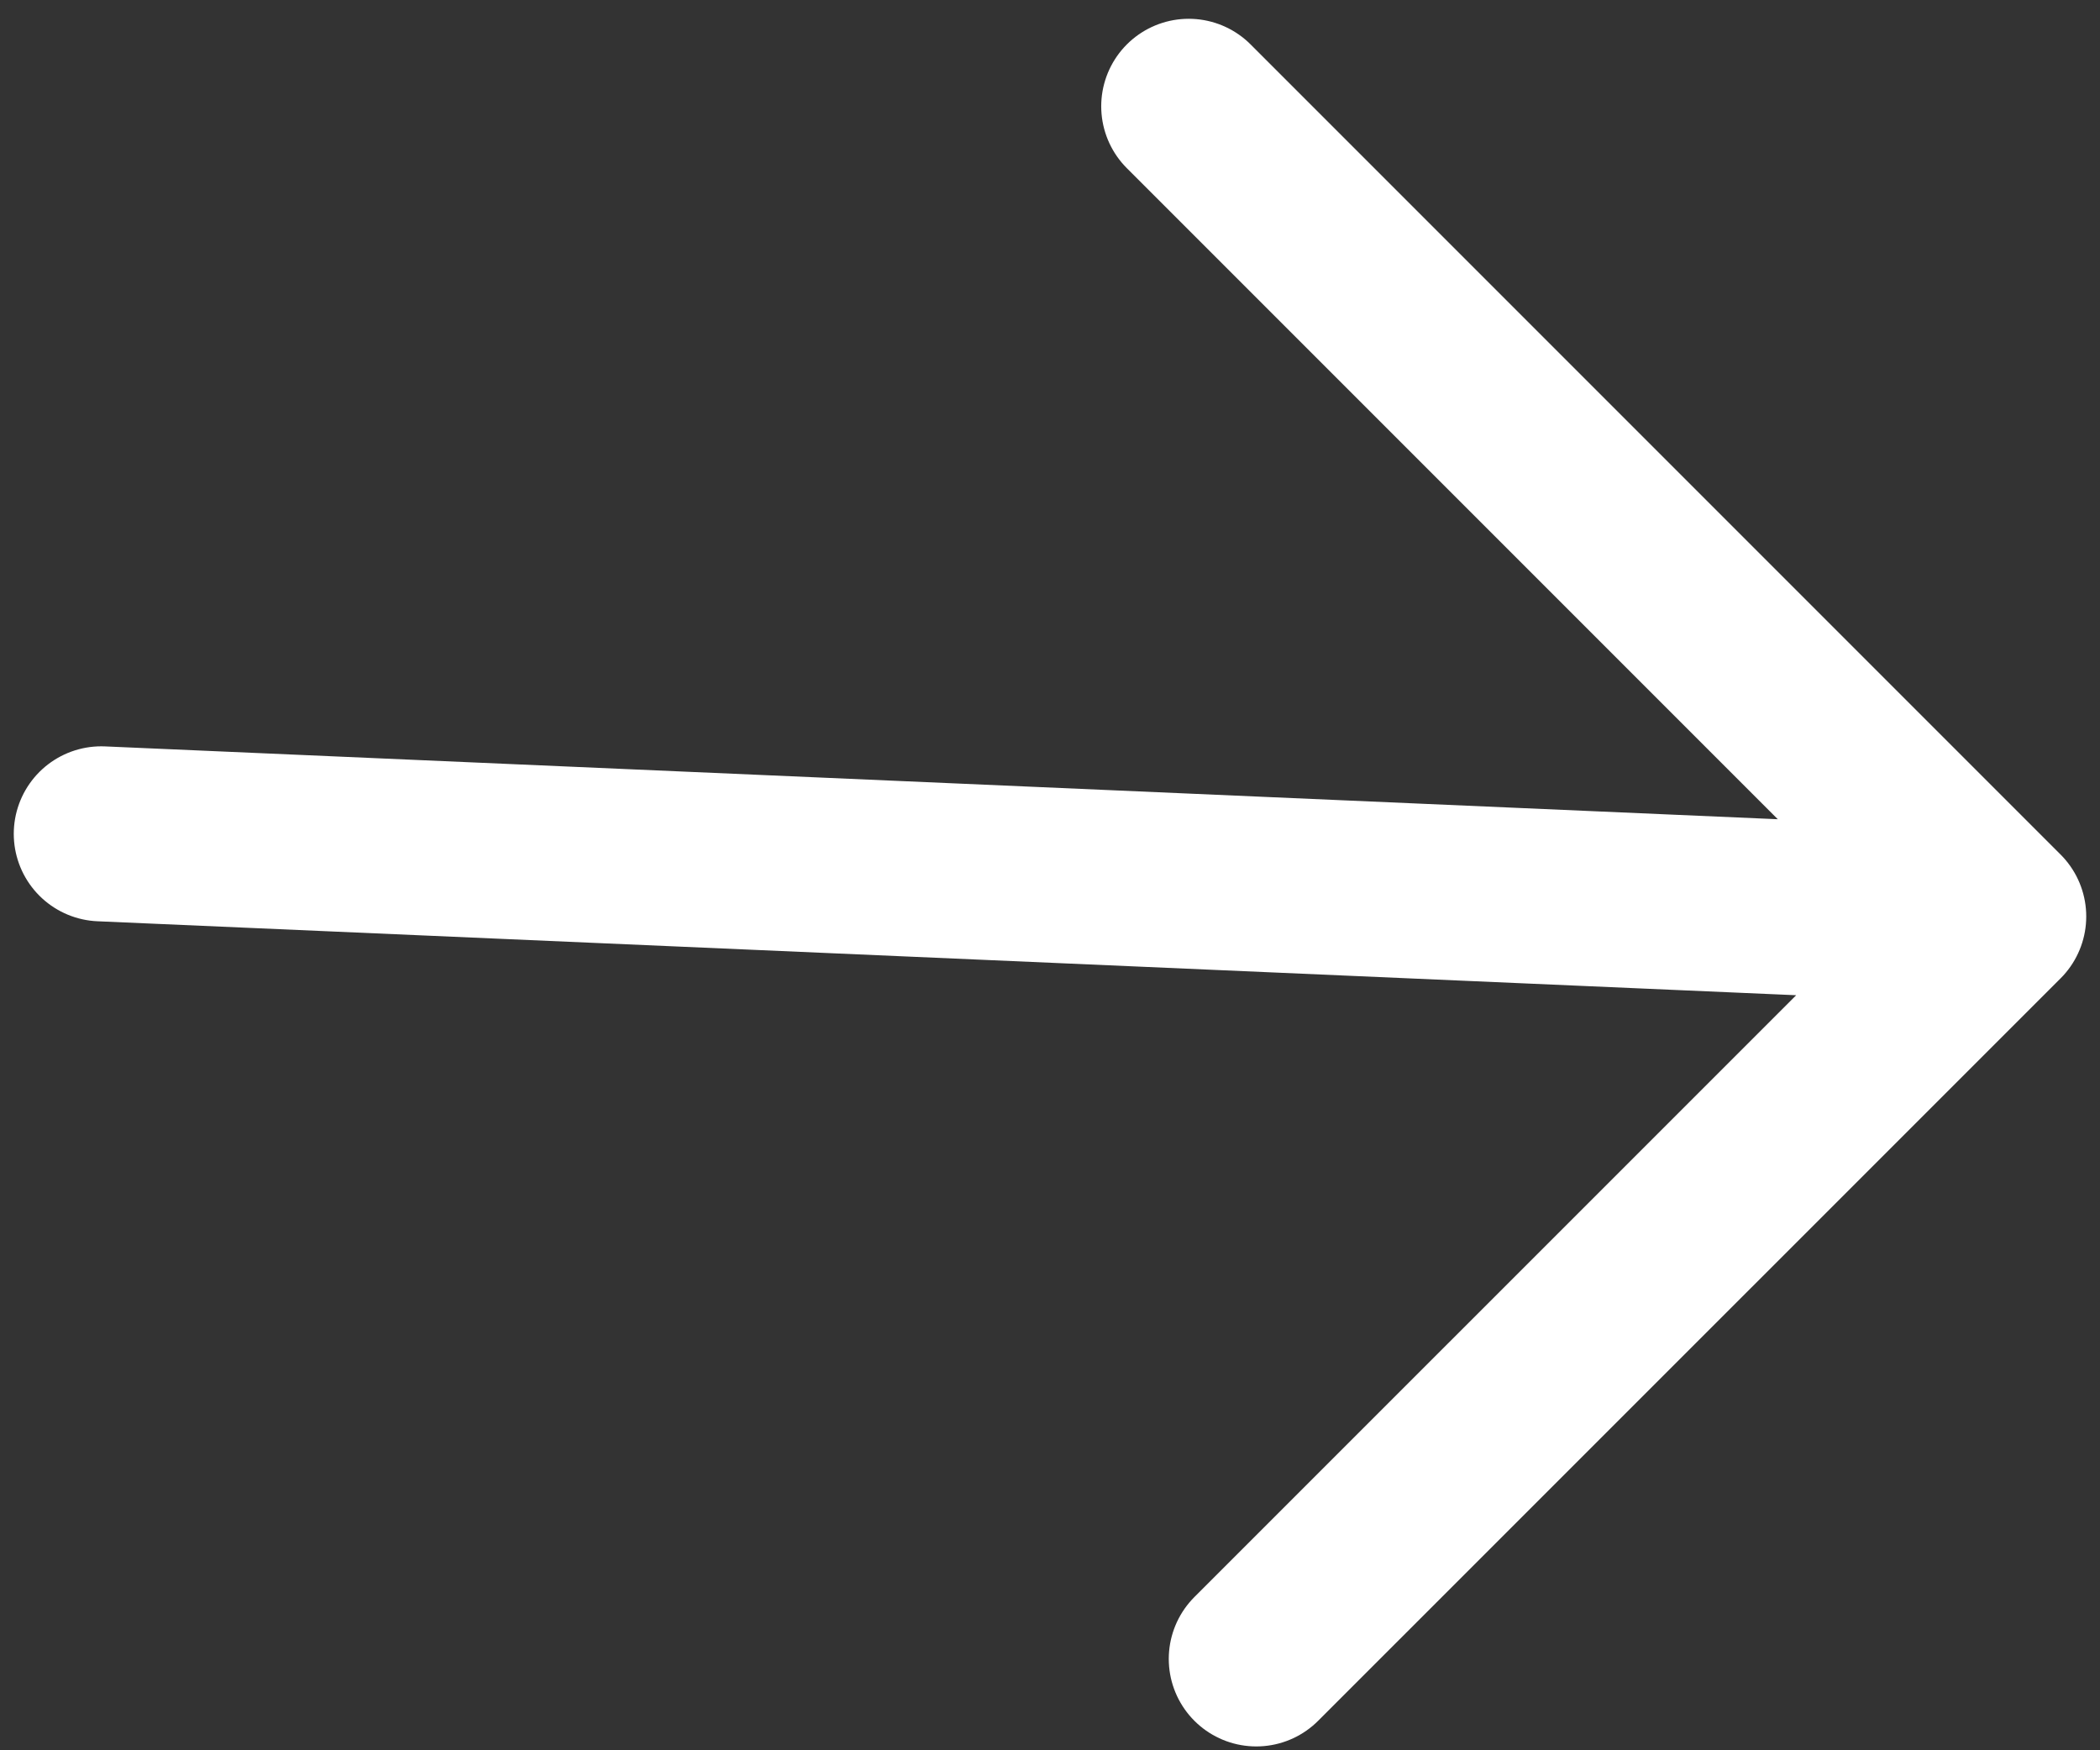 <svg width="18" height="15" viewBox="0 0 18 15" fill="none" xmlns="http://www.w3.org/2000/svg">
<rect x="0" y="0" width="18" height="15" fill="#333333" stroke="none"/>
<path d="M0.868 7.146L17.132 7.854M17.132 7.854L10.768 14.217M17.132 7.854L10.189 0.911" stroke="white" stroke-width="1.5" stroke-linecap="round" stroke-linejoin="round"/>
</svg>
